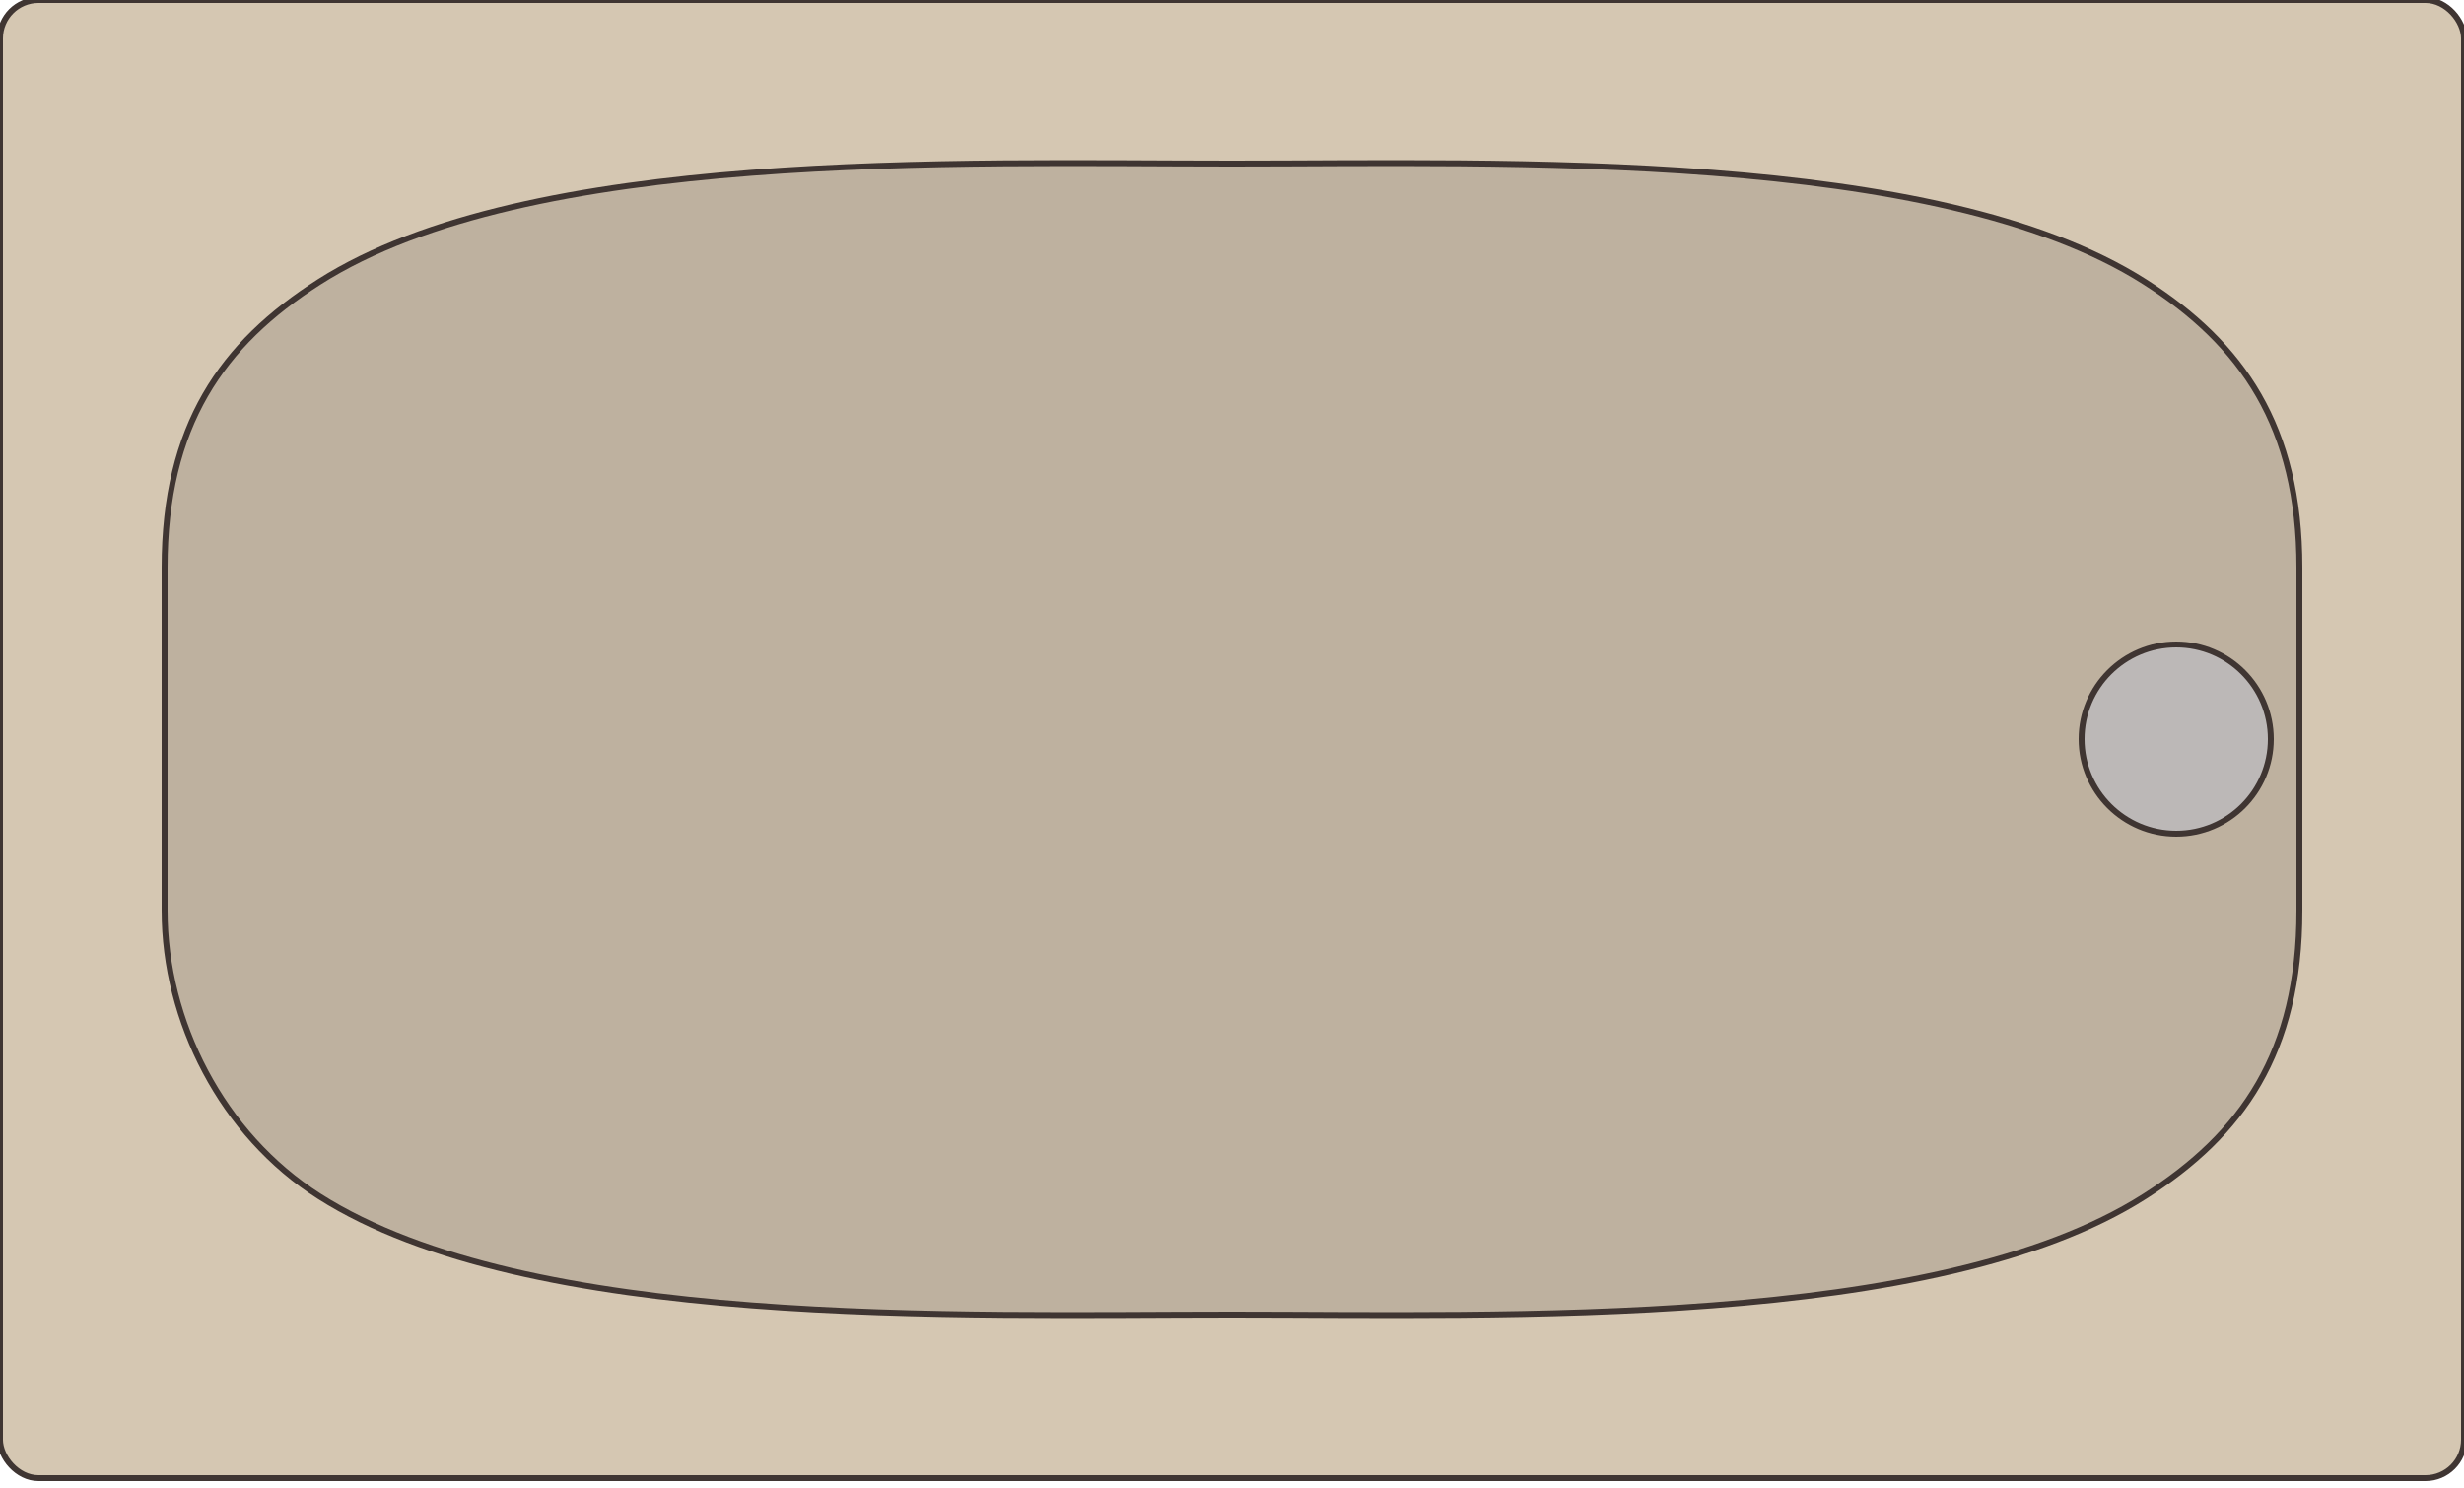 <?xml version="1.0" encoding="UTF-8"?>
<svg id="_レイヤー_1" data-name="レイヤー 1" xmlns="http://www.w3.org/2000/svg" version="1.1" viewBox="0 0 250 151">
  <defs>
    <style>
      .cls-1 {
        fill: #beb19f;
      }

      .cls-1, .cls-2, .cls-3 {
        stroke: #3f3532;
        stroke-miterlimit: 10;
        stroke-width: .6px;
      }

      .cls-2 {
        fill: #d5c7b2;
      }

      .cls-3 {
        fill: #bcb8b7;
      }
    </style>
  </defs>
  <rect class="cls-2" width="250" height="150" rx="3.9" ry="3.9"/>
  <path class="cls-1" d="M217.6,28.6c-21.2-13.5-64.8-12-92.6-12s-71.4-1.5-92.6,12c-9.9,6.3-15.7,14.6-15.7,29s0,17.4,0,17.4c0,0,0,6.2,0,17.4s5.8,22.7,15.7,29c21.2,13.5,64.8,12,92.6,12s71.4,1.5,92.6-12c9.9-6.3,15.7-14.6,15.7-29v-34.8c0-14.3-5.8-22.7-15.7-29Z"/>
  <circle class="cls-3" cx="220.8" cy="75" r="9.6"/>
</svg>